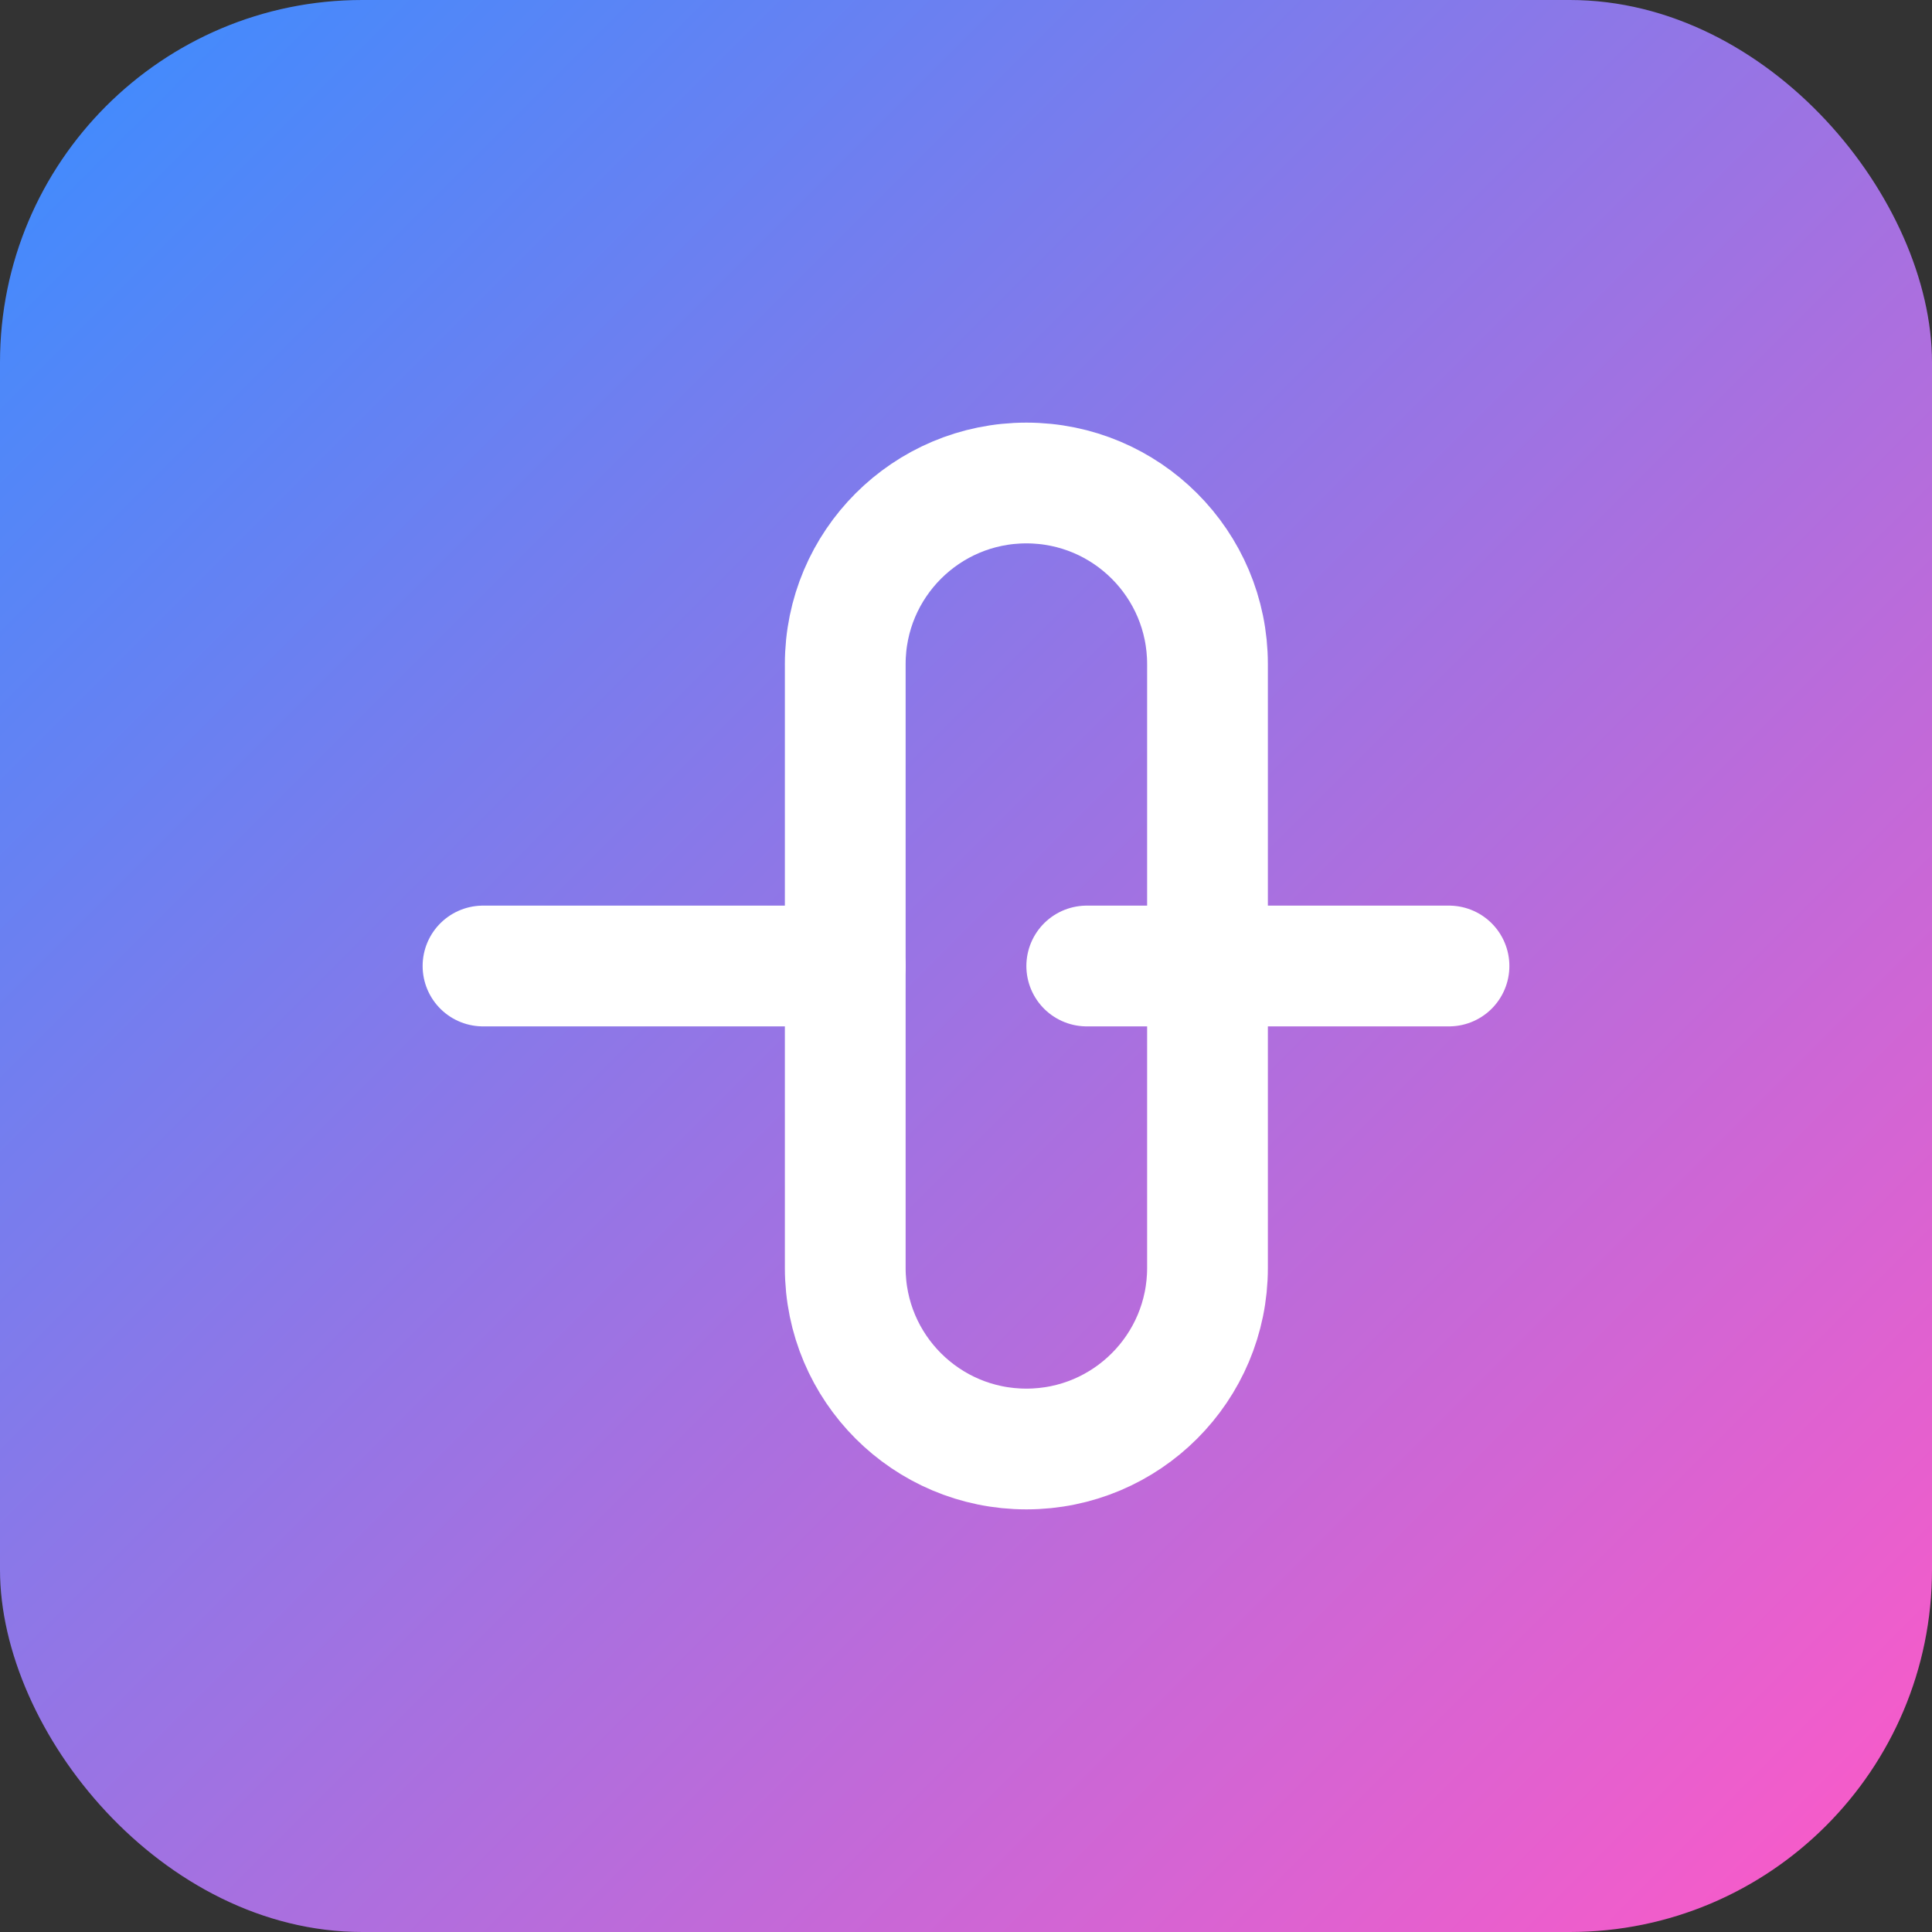 <svg width="64" height="64" viewBox="0 0 64 64" fill="none" xmlns="http://www.w3.org/2000/svg">
  <rect x="0" y="0" width="64" height="64" fill="#333333" stroke="none"/>
  <rect width="64" height="64" rx="12" fill="url(#paint0_linear)"/>
  <path d="M16 32H28" stroke="white" stroke-width="4" stroke-linecap="round"/>
  <path d="M36 32H48" stroke="white" stroke-width="4" stroke-linecap="round"/>
  <path d="M28 22C28 18.686 30.686 16 34 16C37.314 16 40 18.686 40 22V42C40 45.314 37.314 48 34 48C30.686 48 28 45.314 28 42V22Z" stroke="white" stroke-width="4"/>
  <defs>
    <linearGradient id="paint0_linear" x1="0" y1="0" x2="64" y2="64" gradientUnits="userSpaceOnUse">
      <stop offset="0" stop-color="#3A8DFF"/>
      <stop offset="1" stop-color="#FF59C7"/>
    </linearGradient>
  </defs>
</svg> 